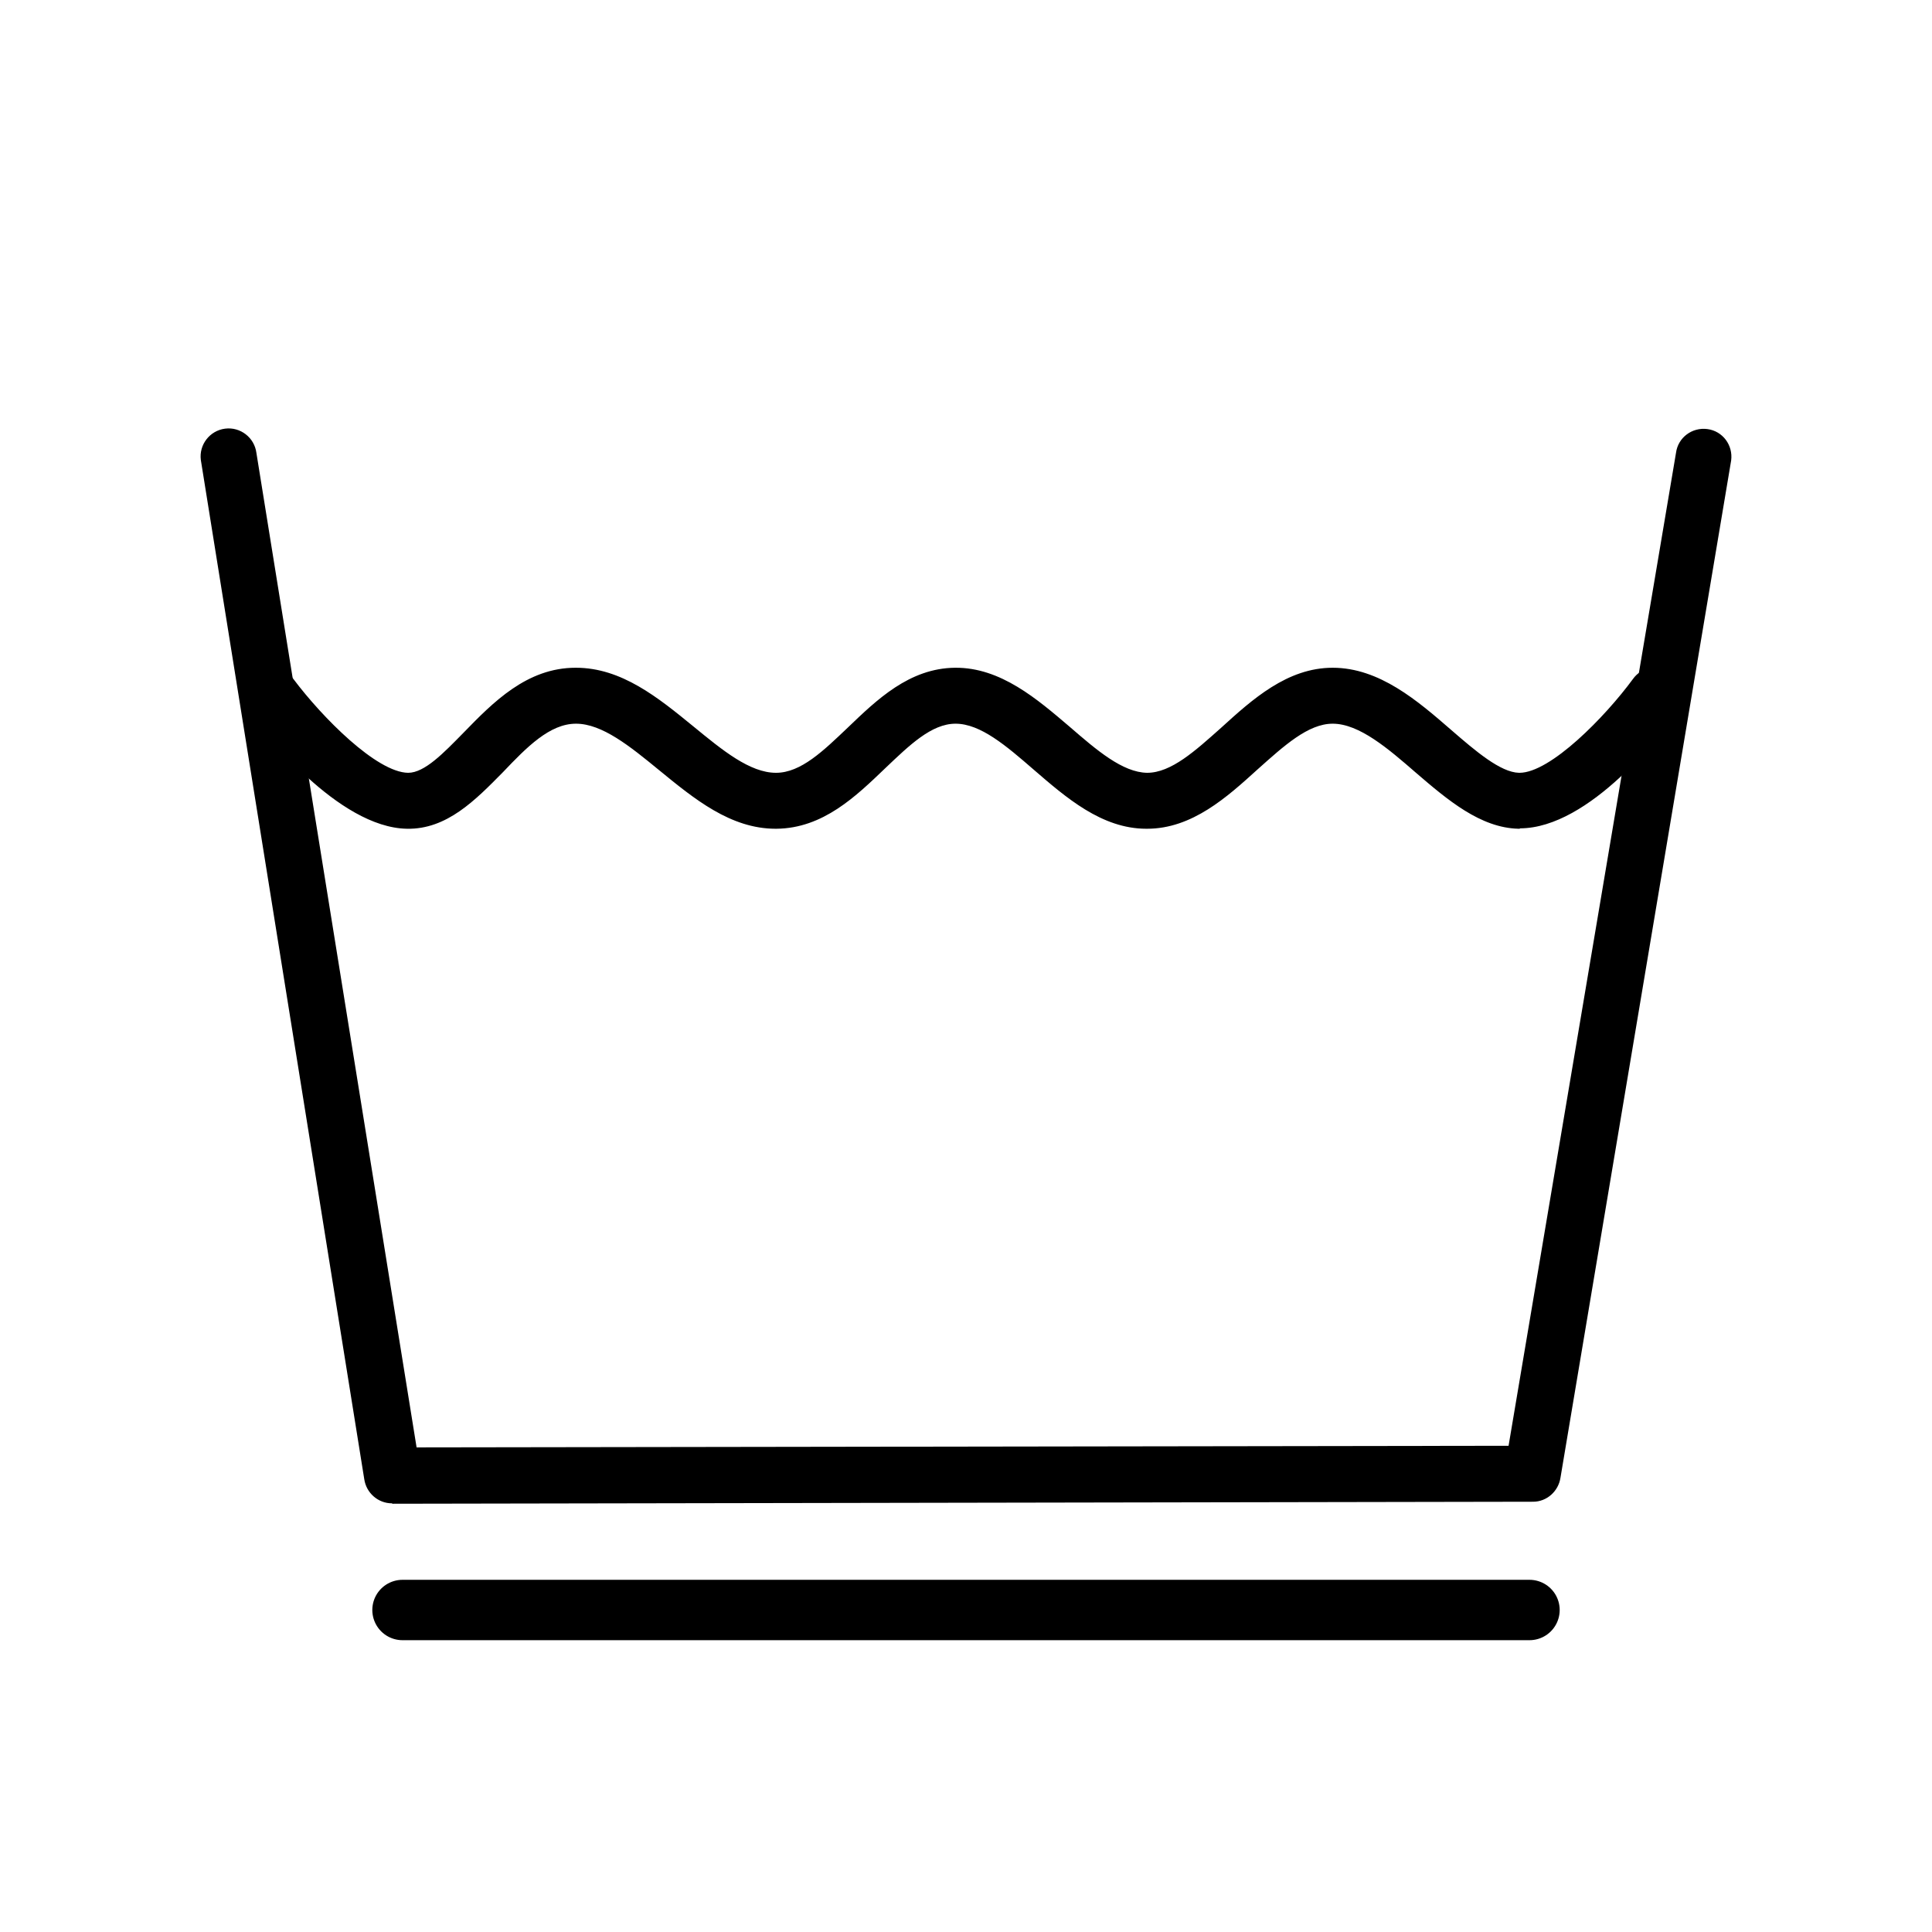 <?xml version="1.0" encoding="UTF-8"?><svg id="uuid-f4b0afbb-4734-443f-810a-db44027b945f" xmlns="http://www.w3.org/2000/svg" viewBox="0 0 48 48"><path d="m9.74,37.35c-.35,0-.64-.26-.69-.6L4.99,11.43c-.05-.38.22-.73.6-.78.38-.05.73.22.78.6l3.98,24.71,27.13-.04,4.16-24.67c.05-.38.4-.64.78-.59.38.05.64.4.59.78l-4.24,25.27c-.05.34-.34.6-.68.6l-28.34.05h0Z" style="stroke-width:0px;"/><path d="m37.76,20.59s-.02,0-.03,0c-.95-.02-1.77-.72-2.55-1.39-.69-.6-1.41-1.22-2.07-1.22h0c-.61,0-1.21.55-1.86,1.13-.76.69-1.63,1.48-2.75,1.48,0,0-.01,0-.02,0-1.11,0-2-.78-2.8-1.47-.68-.59-1.32-1.14-1.94-1.14h0c-.6,0-1.15.54-1.74,1.1-.73.7-1.55,1.5-2.71,1.51,0,0-.01,0-.02,0-1.12,0-2.02-.74-2.9-1.46-.72-.59-1.41-1.15-2.06-1.15h0c-.65,0-1.22.58-1.81,1.2-.69.7-1.4,1.43-2.39,1.41-1.71-.03-3.57-2.41-3.92-2.89-.23-.31-.17-.74.14-.97.3-.23.73-.17.96.14.72.96,2.07,2.32,2.85,2.33,0,0,0,0,0,0,.41,0,.88-.49,1.38-1,.73-.75,1.57-1.61,2.78-1.61h.01c1.13,0,2.04.74,2.92,1.46.72.59,1.4,1.15,2.05,1.15.62,0,1.18-.55,1.78-1.12.72-.69,1.53-1.48,2.67-1.49,1.13-.01,2.04.78,2.85,1.47.67.58,1.31,1.13,1.92,1.14,0,0,0,0,0,0,.6,0,1.2-.55,1.84-1.12.77-.7,1.64-1.49,2.77-1.49h0c1.16,0,2.11.82,2.95,1.55.6.52,1.22,1.05,1.68,1.06,0,0,0,0,.01,0,.77,0,2.13-1.39,2.82-2.33.22-.31.65-.38.96-.15.3.23.37.66.15.97-.35.49-2.18,2.89-3.92,2.89Z" style="stroke-width:0px;"/><line x1="10" y1="40" x2="38" y2="40" style="fill:none; stroke:#000; stroke-linecap:round; stroke-linejoin:round; stroke-width:1.5px;"/></svg>